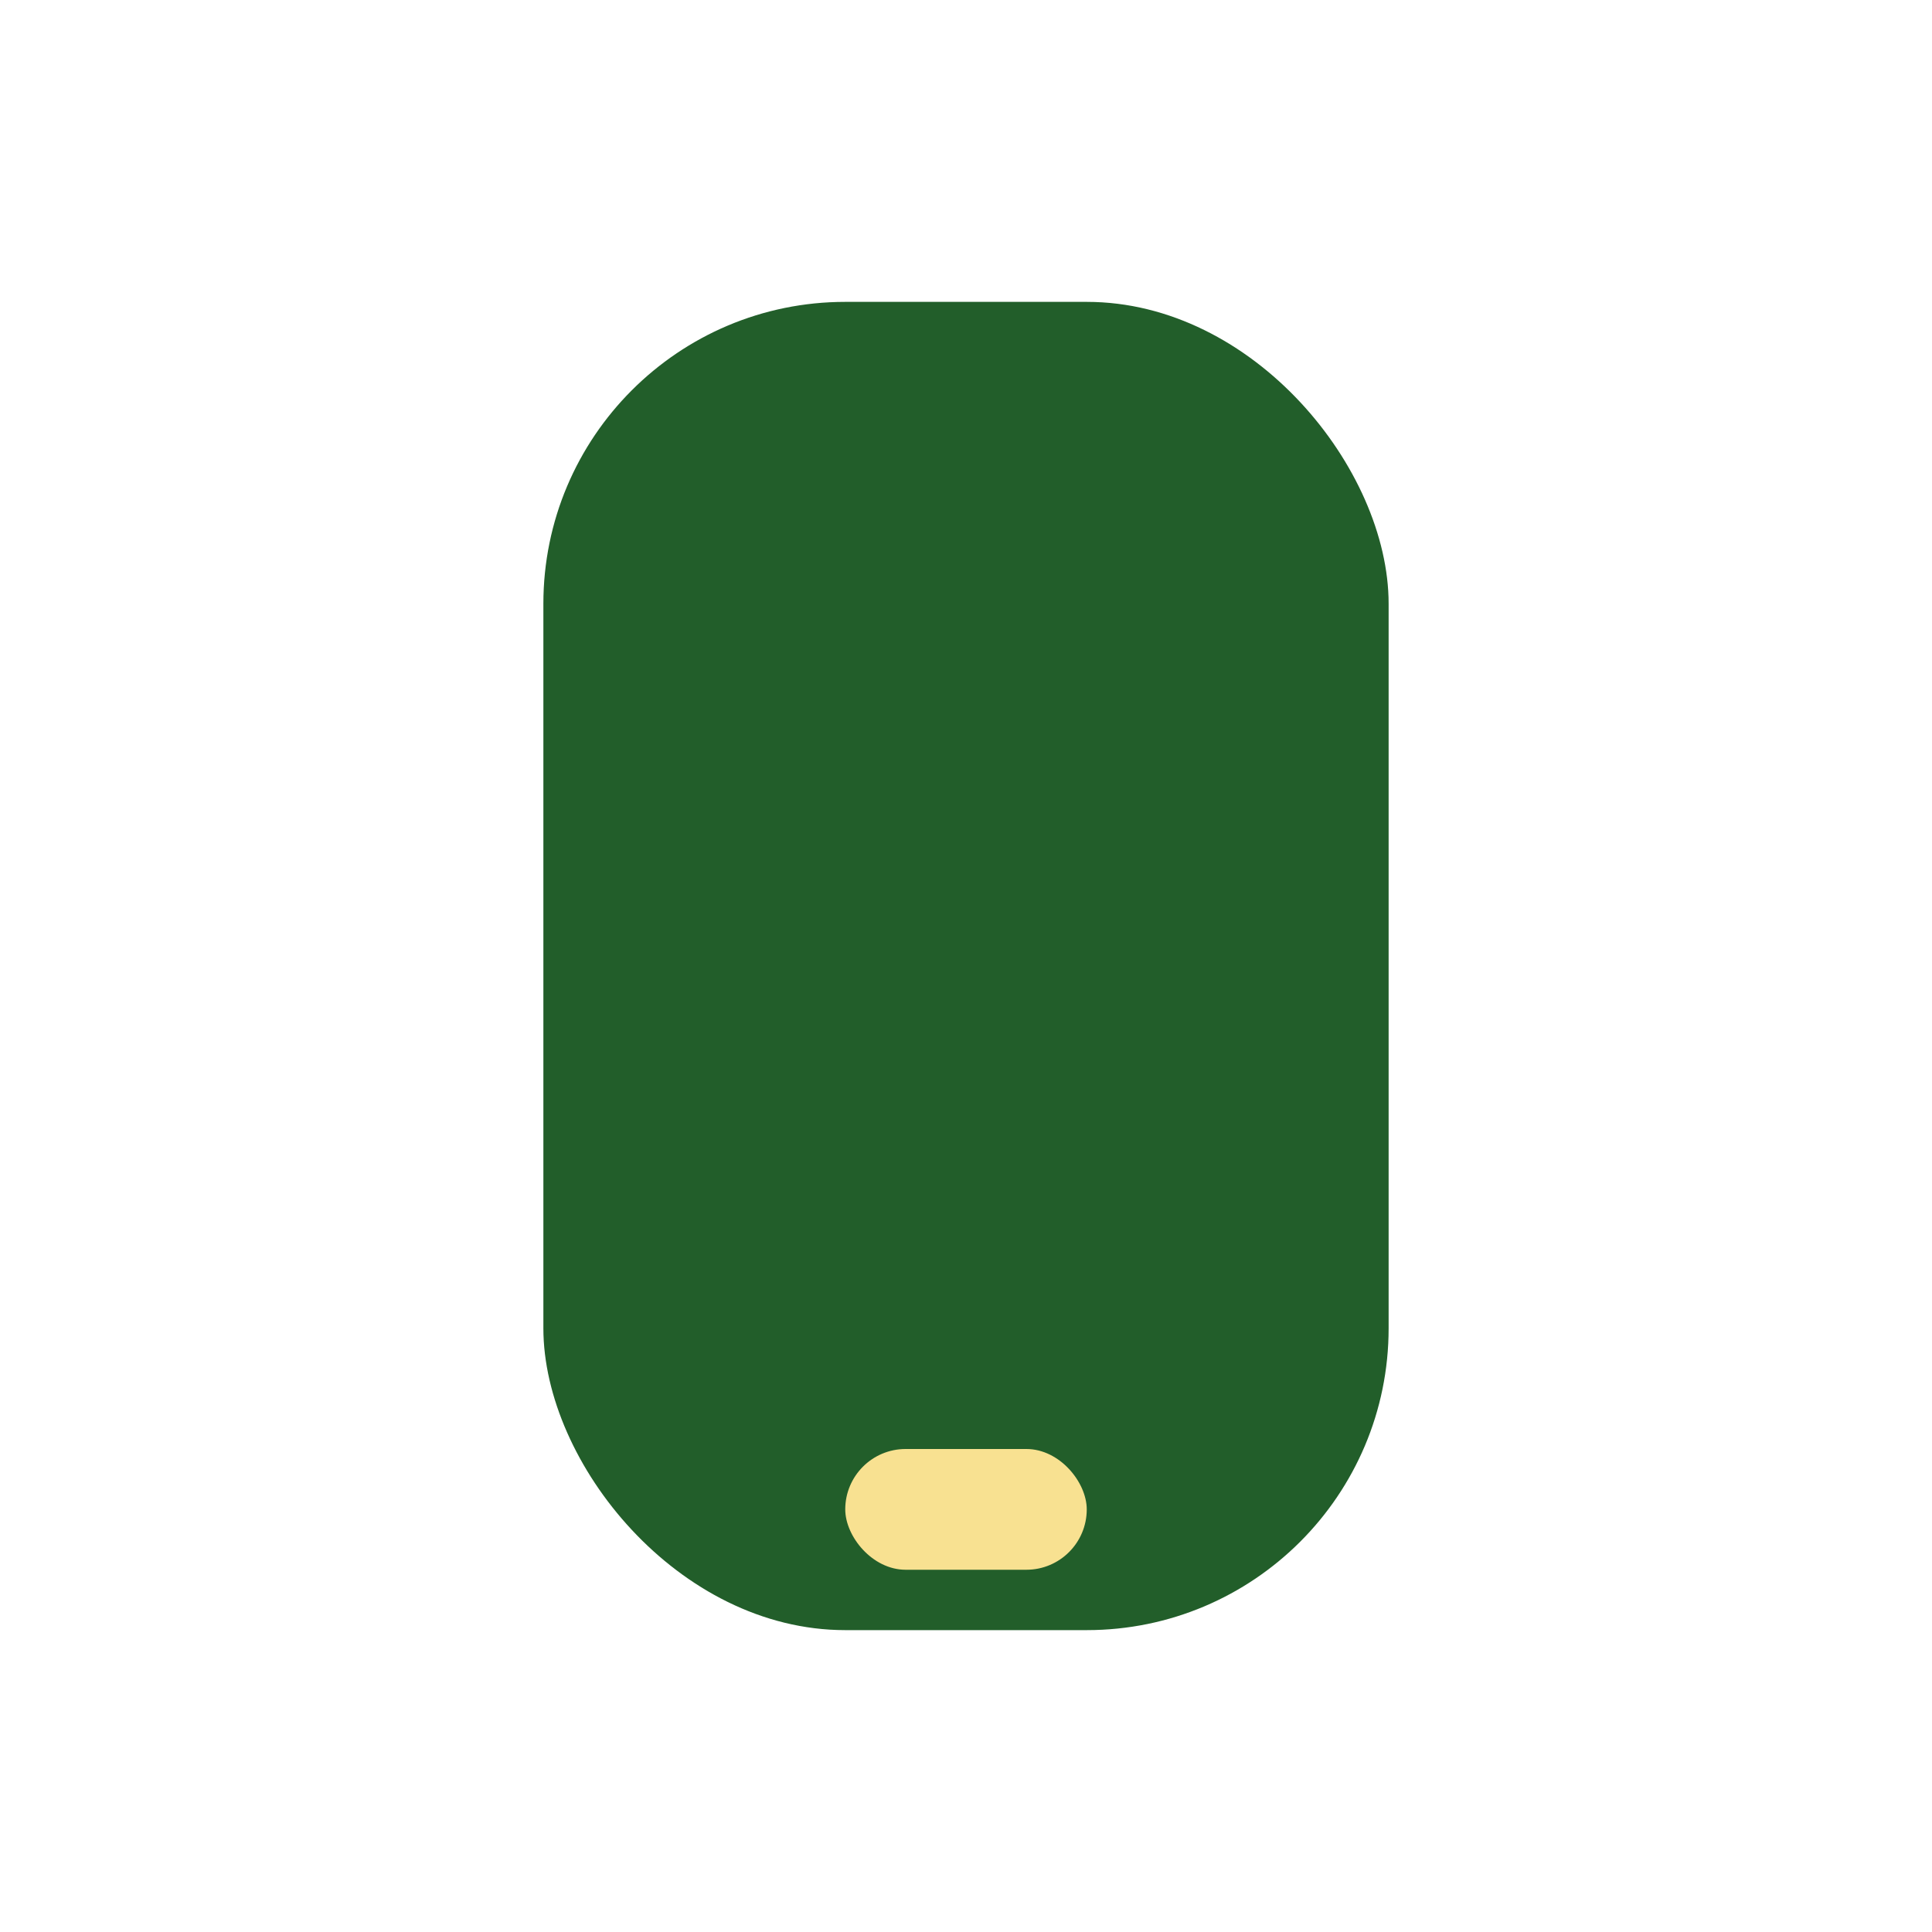 <?xml version="1.0" encoding="UTF-8"?>
<svg xmlns="http://www.w3.org/2000/svg" width="32" height="32" viewBox="0 0 32 32"><rect x="9" y="5" width="14" height="22" rx="5" fill="#225E2A"/><rect x="14" y="24" width="4" height="2" rx="1" fill="#F8E191"/></svg>